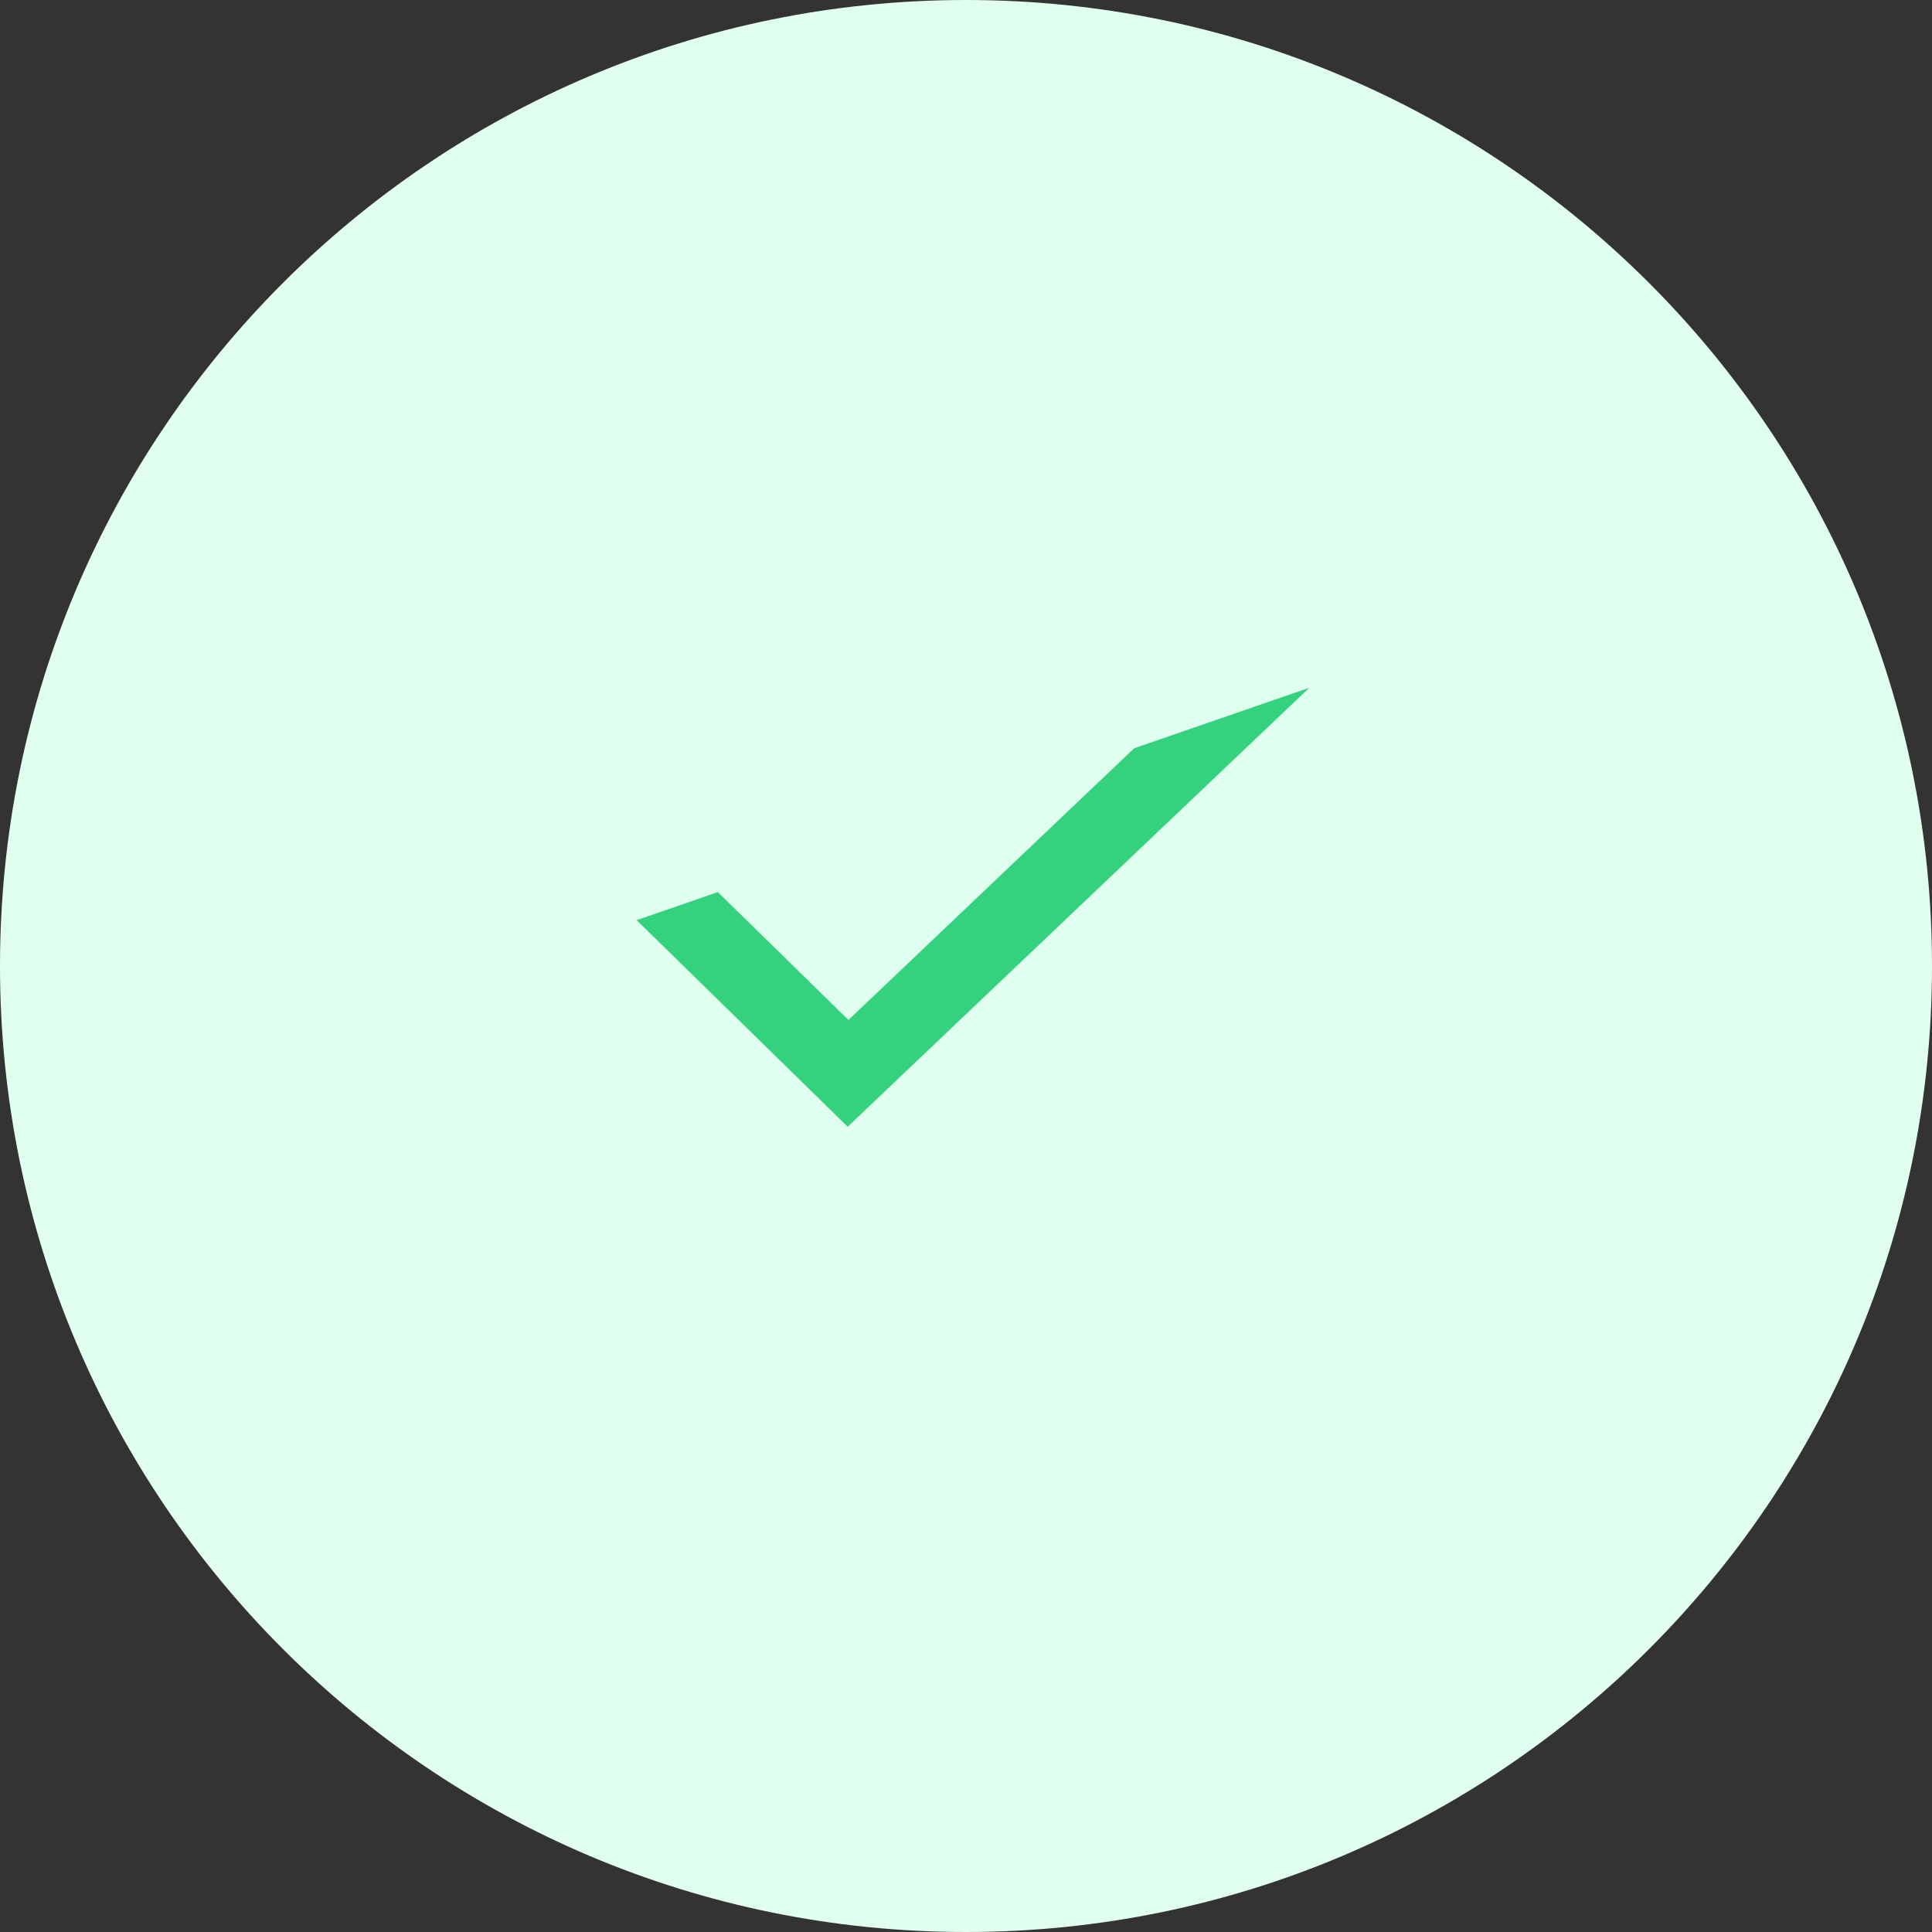 <svg xmlns="http://www.w3.org/2000/svg" xmlns:xlink="http://www.w3.org/1999/xlink" width="176" height="176" viewBox="0 0 176 176"><rect x="0" y="0" width="176" height="176" fill="#333333" stroke="none"/><defs><path id="frhka" d="M591.997 564.824l19.225 18.818 42.053-39.989"/><path id="frhkb" d="M622 481c48.601 0 88 39.399 88 88s-39.399 88-88 88-88-39.399-88-88 39.399-88 88-88z"/><clipPath id="frhkc"><use fill="#fff" xlink:href="#frhka"/></clipPath></defs><g><g transform="translate(-534 -481)"><use fill="#e0ffef" xlink:href="#frhkb"/></g><g transform="translate(-534 -481)"><use fill="#fff" fill-opacity="0" stroke="#34d27e" stroke-miterlimit="50" stroke-width="14" clip-path="url(&quot;#frhkc&quot;)" xlink:href="#frhka"/></g></g></svg>